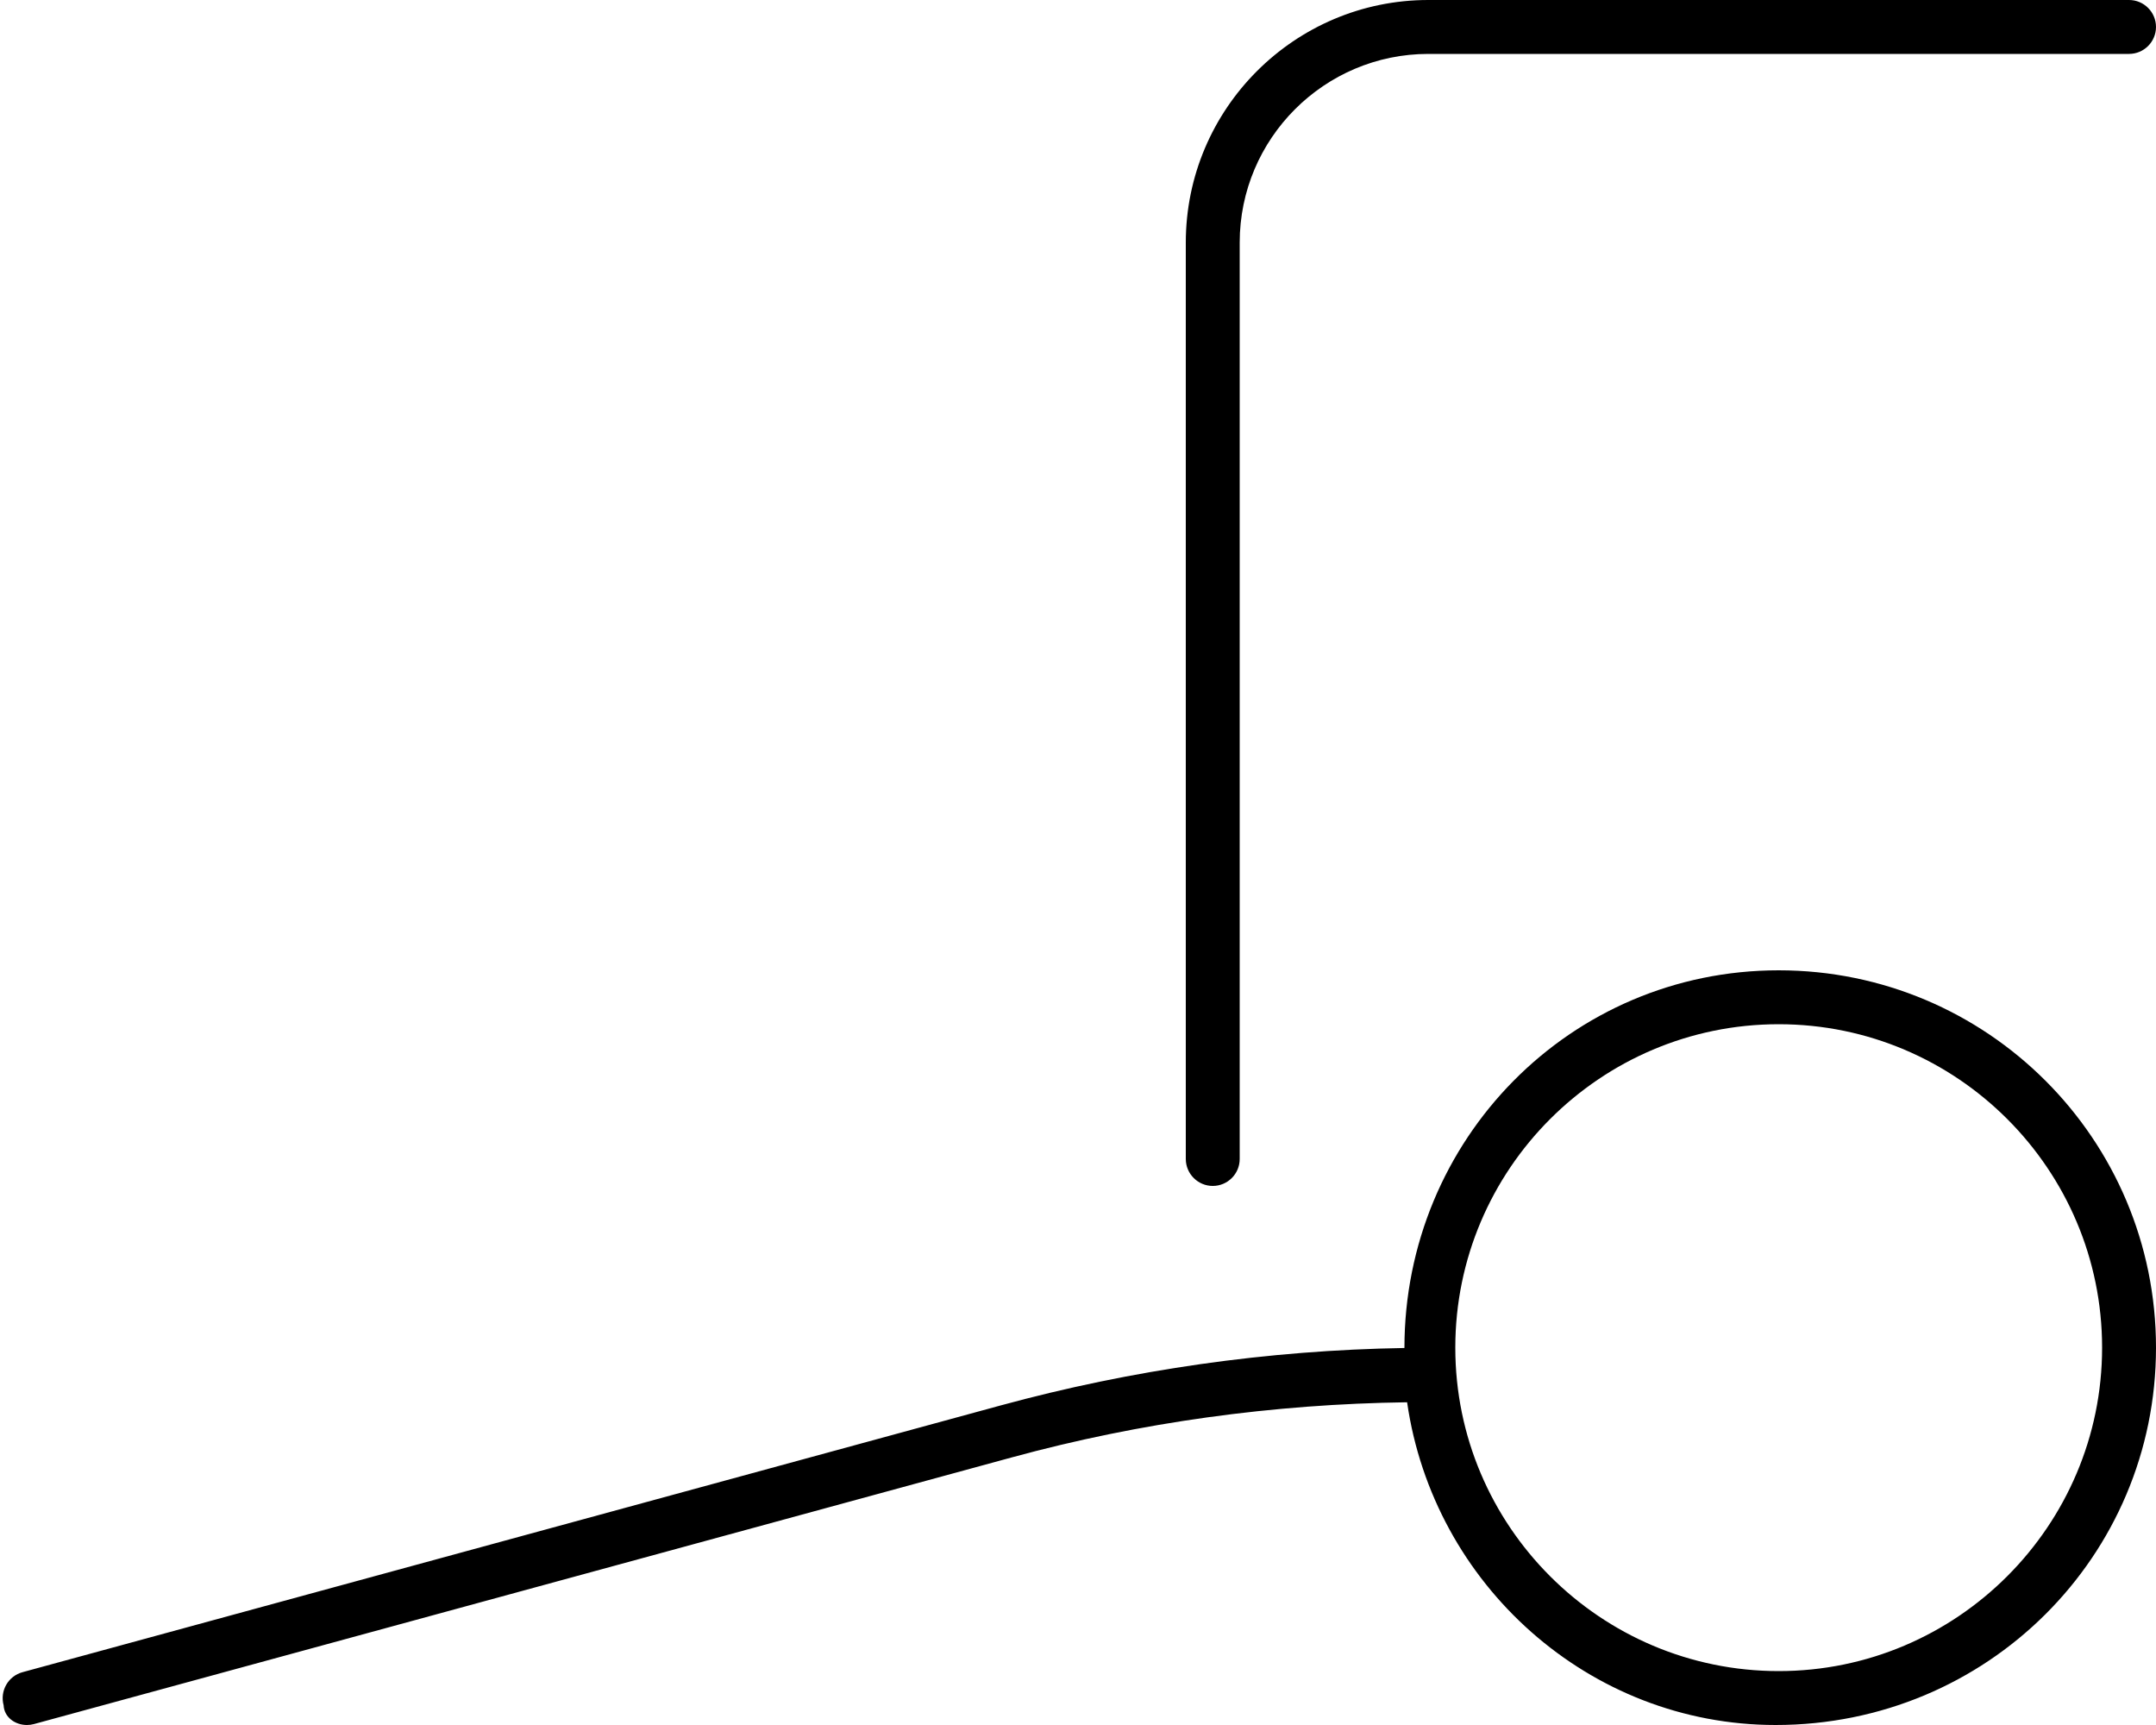 <svg xmlns="http://www.w3.org/2000/svg" viewBox="0 0 640 512"><!--! Font Awesome Pro 6.0.0-alpha3 by @fontawesome - https://fontawesome.com License - https://fontawesome.com/license (Commercial License) --><path d="M360 352c4.406 0 8-3.578 8-8v-272c0-30.88 25.12-56 56-56h208C636.4 16 640 12.42 640 8S636.4 0 632 0h-208C384.3 0 352 32.3 352 72v272C352 348.4 355.6 352 360 352zM528 288c-61.86 0-111.1 50.21-111.1 112.1c0 .092 0-.092 0 0c-40.5 .668-80.79 6.398-119.9 17.06l-290.3 79.16c-4.281 1.156-6.781 5.562-5.625 9.828C1.25 509.7 4.469 512 8 512c.688 0 1.406-.094 2.094-.281l290.3-79.16c38.23-10.43 77.66-15.81 117.3-16.35C425.5 470.3 471.7 512 527.1 512C589.9 512 640 461.9 640 400S589.9 288 528 288zM528 496c-52.94 0-96-43.07-96-96c0-52.94 43.06-96 96-96s96 43.06 96 96C624 452.9 580.9 496 528 496z"/></svg>